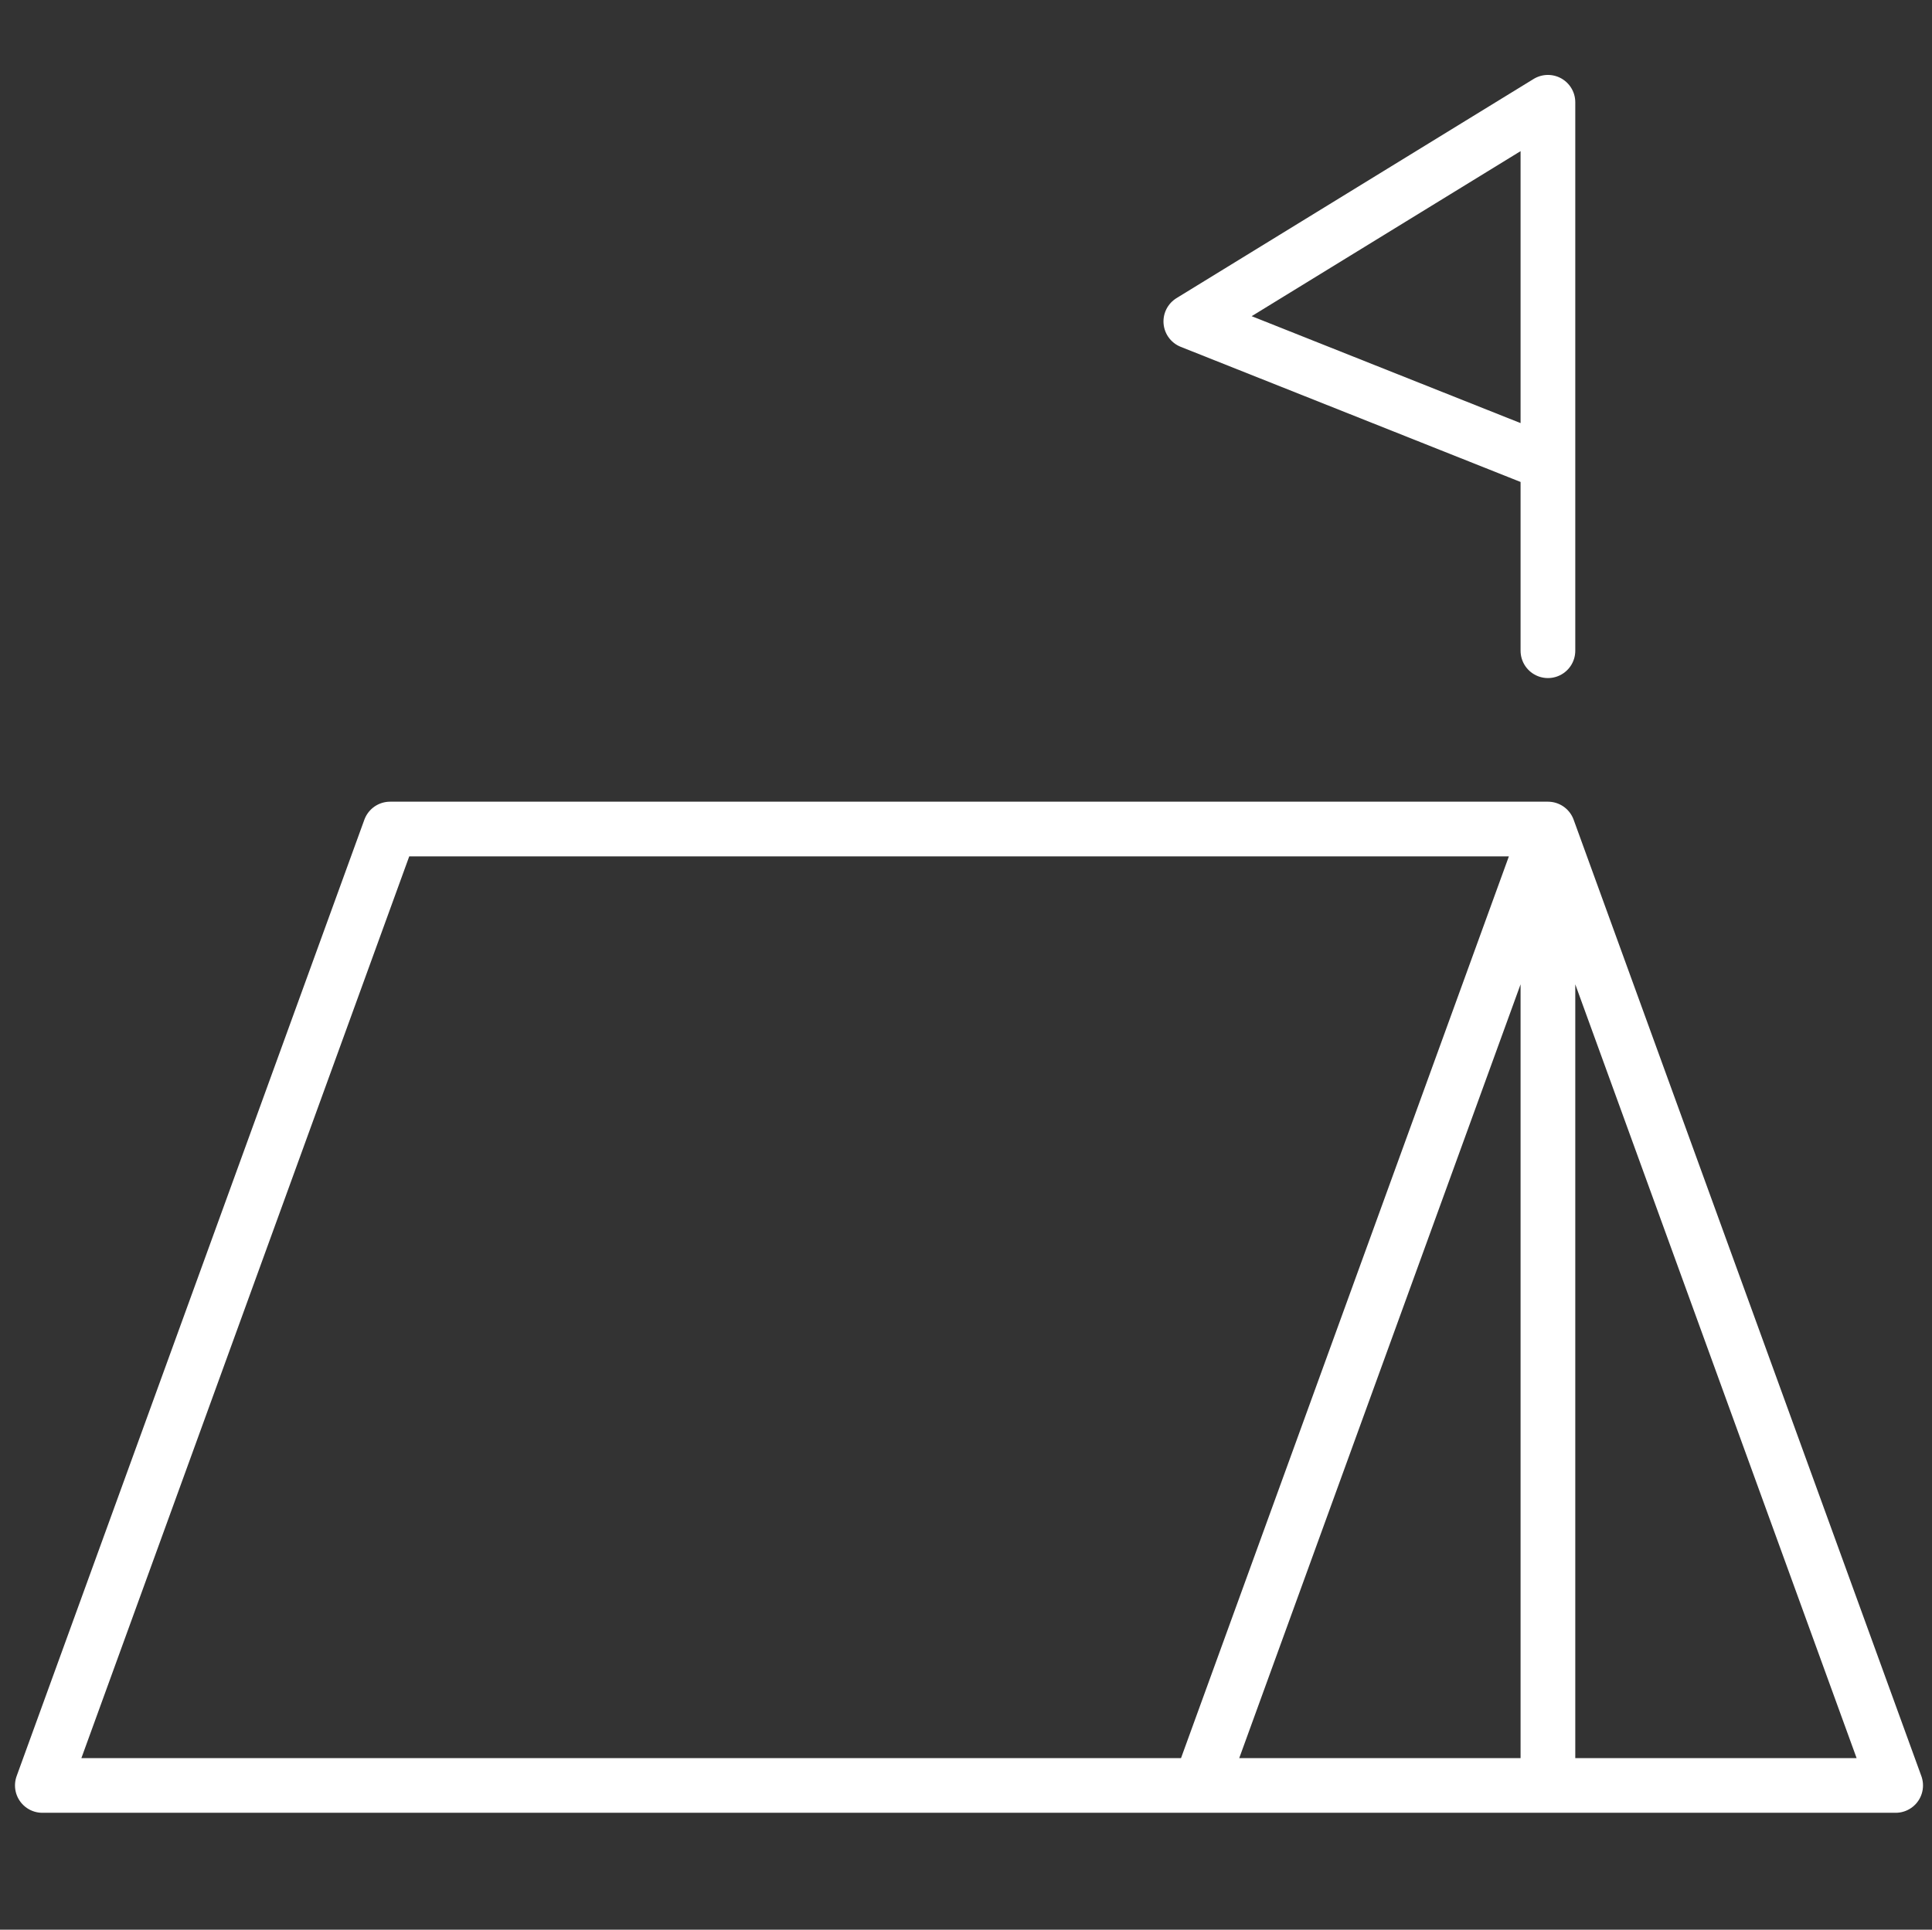 <?xml version="1.0" encoding="UTF-8"?>
<svg id="Layer_1" xmlns="http://www.w3.org/2000/svg" version="1.1" viewBox="0 0 515.6 515.1">
  <rect x="0" y="0" width="515.6" height="515.1" fill="#333333" stroke="none"/>
  <!-- Generator: Adobe Illustrator 29.6.1, SVG Export Plug-In . SVG Version: 2.1.1 Build 9)  -->
  <defs>
    <style>
      .st0 {
        fill: none;
        stroke: #fff;
        stroke-linecap: round;
        stroke-linejoin: round;
        stroke-width: 14.6px;
      }
    </style>
  </defs>
  <path class="st0" d="M413.1,221.3H104.1L11.3,476.6h309l92.8-255.3ZM413.1,221.3l92.8,255.3h-92.8M413.1,221.3v255.3M413.1,476.6h-96.2M413.1,173.7v-49.9M413.1,123.7V27.3l-95.3,58.5,95.3,37.9Z"/>
</svg>